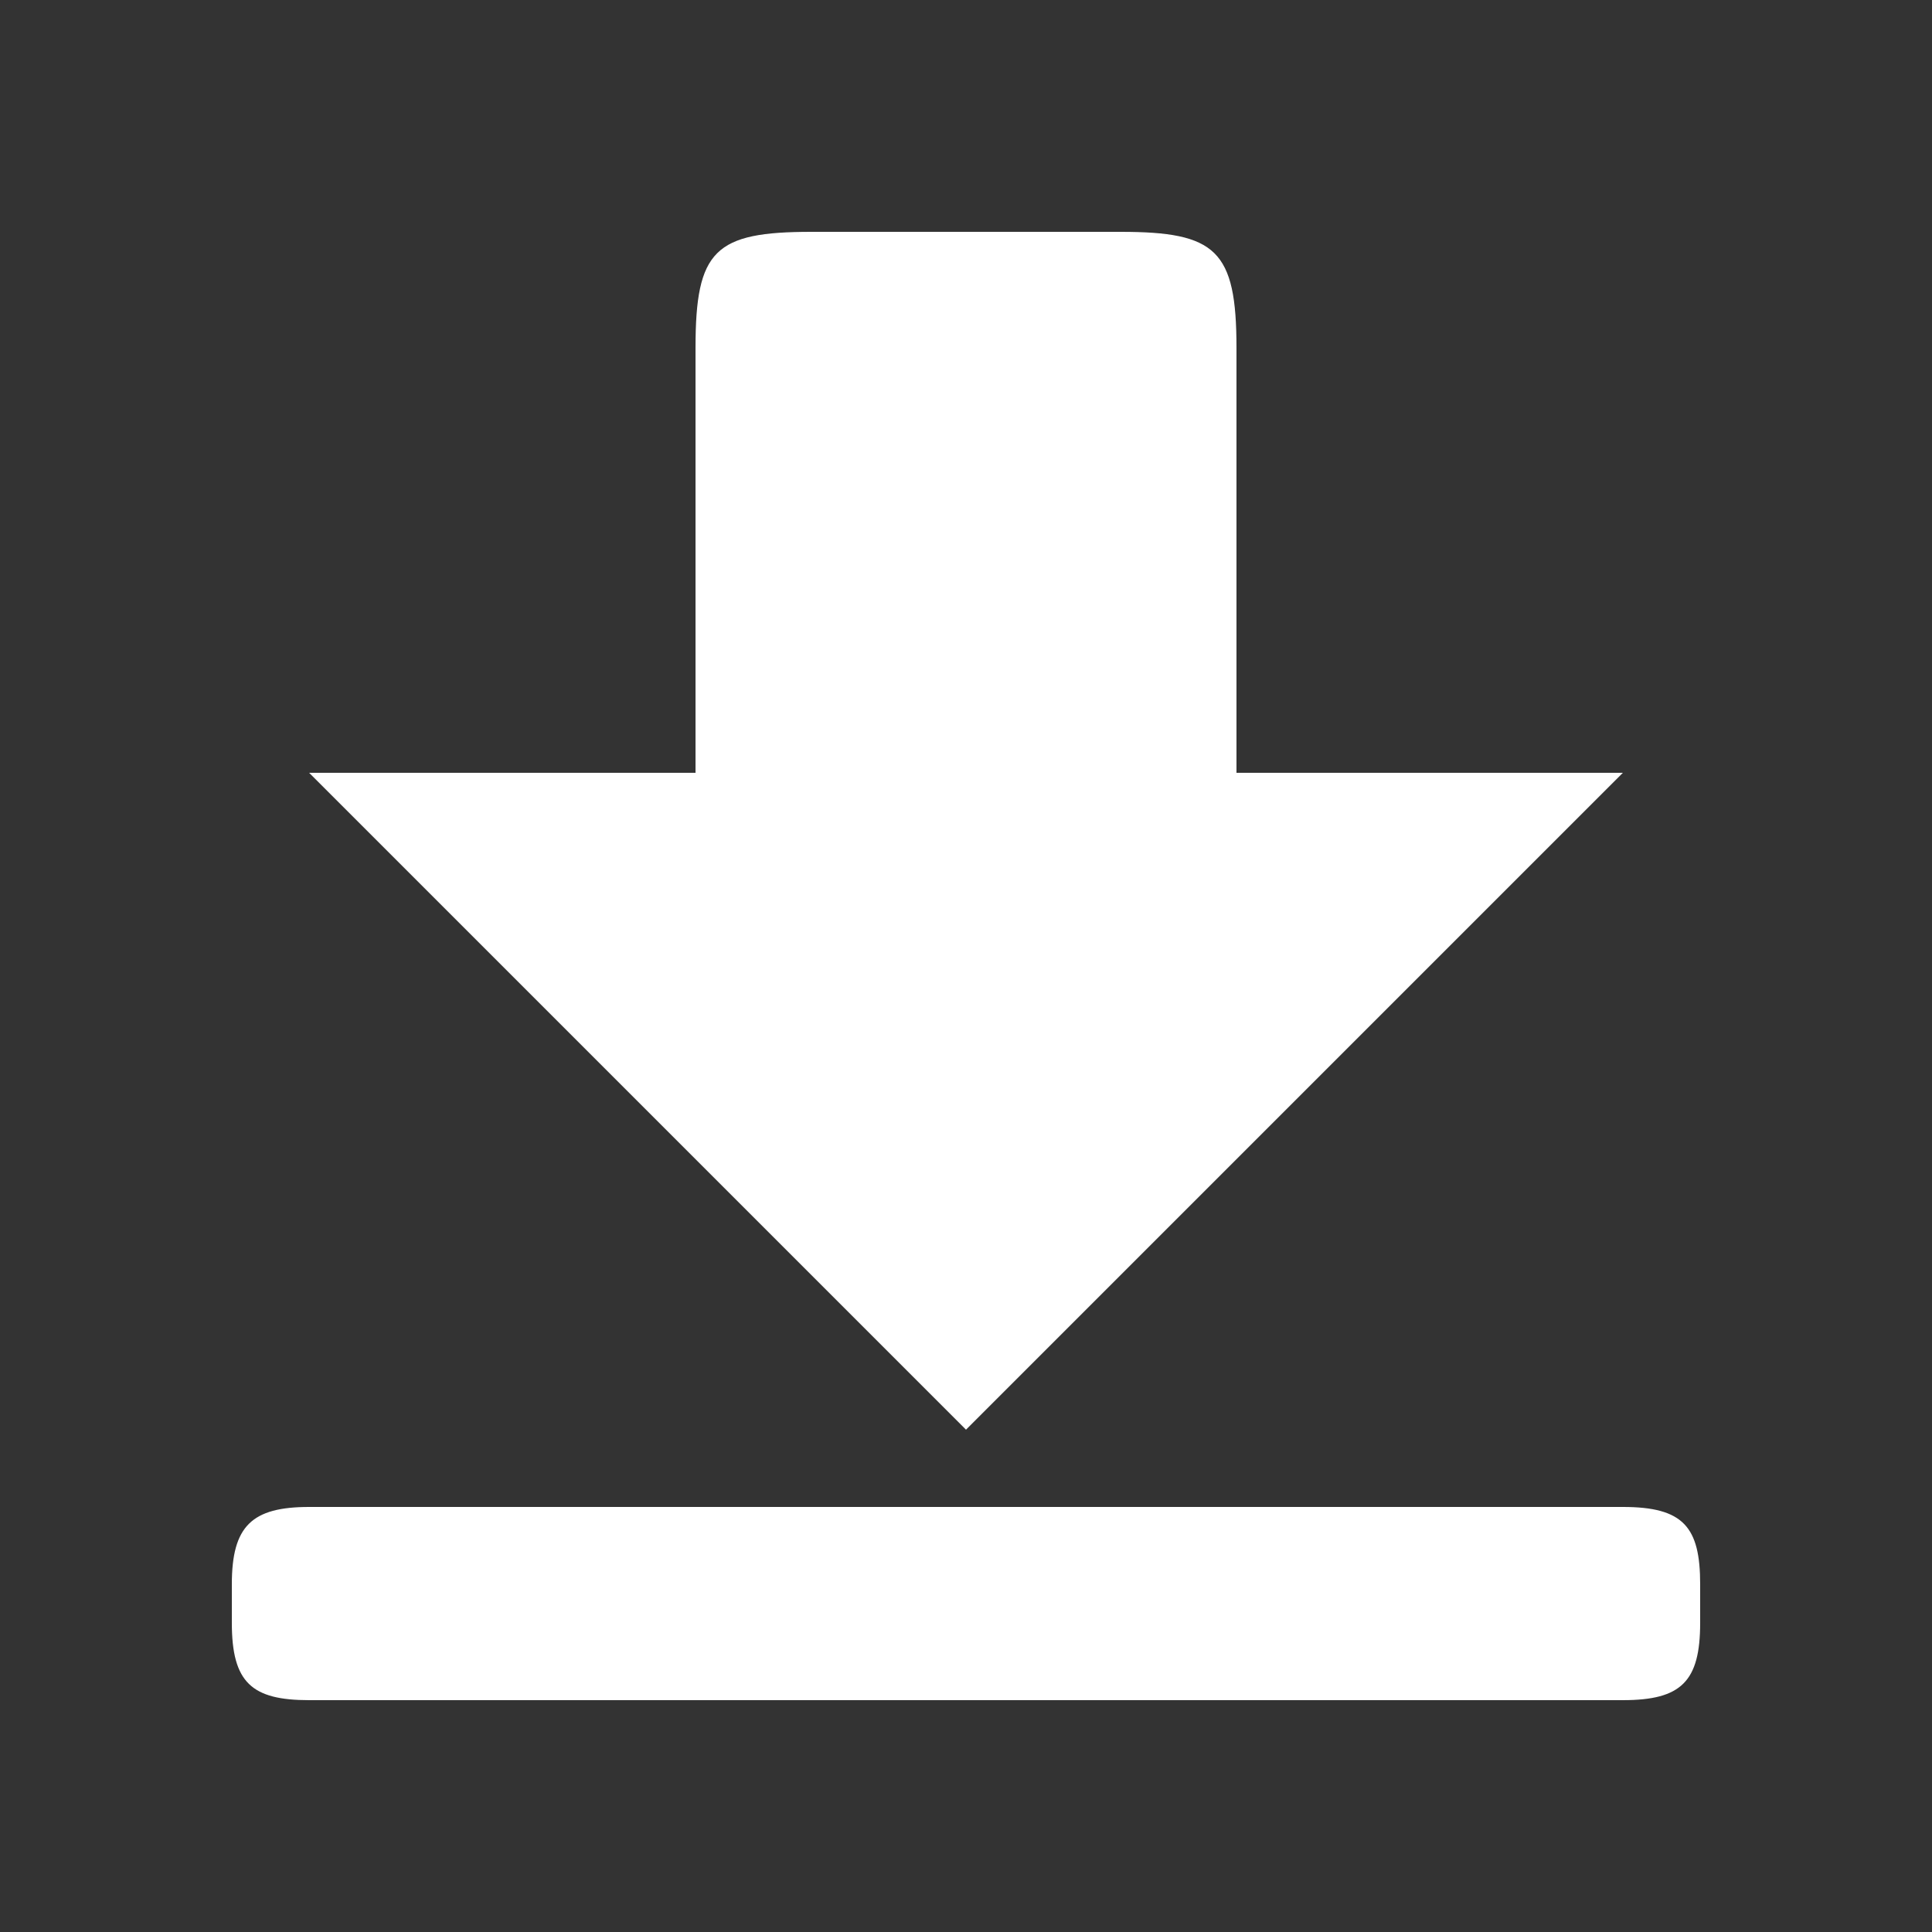 <svg xmlns="http://www.w3.org/2000/svg" xmlns:xlink="http://www.w3.org/1999/xlink" version="1.1" baseProfile="tiny" x="0px" y="0px" viewBox="0 0 100 100" xml:space="preserve" aria-hidden="true" width="100px" height="100px" style="fill:url(#CerosGradient_id09269df55);"><rect x="0" y="0" width="100" height="100" fill="#333333" stroke="none"/><defs><linearGradient class="cerosgradient" data-cerosgradient="true" id="CerosGradient_id09269df55" gradientUnits="userSpaceOnUse" x1="50%" y1="100%" x2="50%" y2="0%"><stop offset="0%" stop-color="#FFFFFF"/><stop offset="100%" stop-color="#FFFFFF"/></linearGradient><linearGradient/></defs><g><path fill-rule="evenodd" fill="#000000" d="M88,84v-2c0-2.961-0.859-4-4-4H16c-2.961,0-4,0.98-4,4v2c0,3.102,1.039,4,4,4h68   C87.02,88,88,87.039,88,84z M58,12H42c-5,0-6,0.941-6,6v22H16l34,34l34-34H64V18C64,12.941,62.939,12,58,12z" style="fill:url(#CerosGradient_id09269df55);"/></g></svg>
